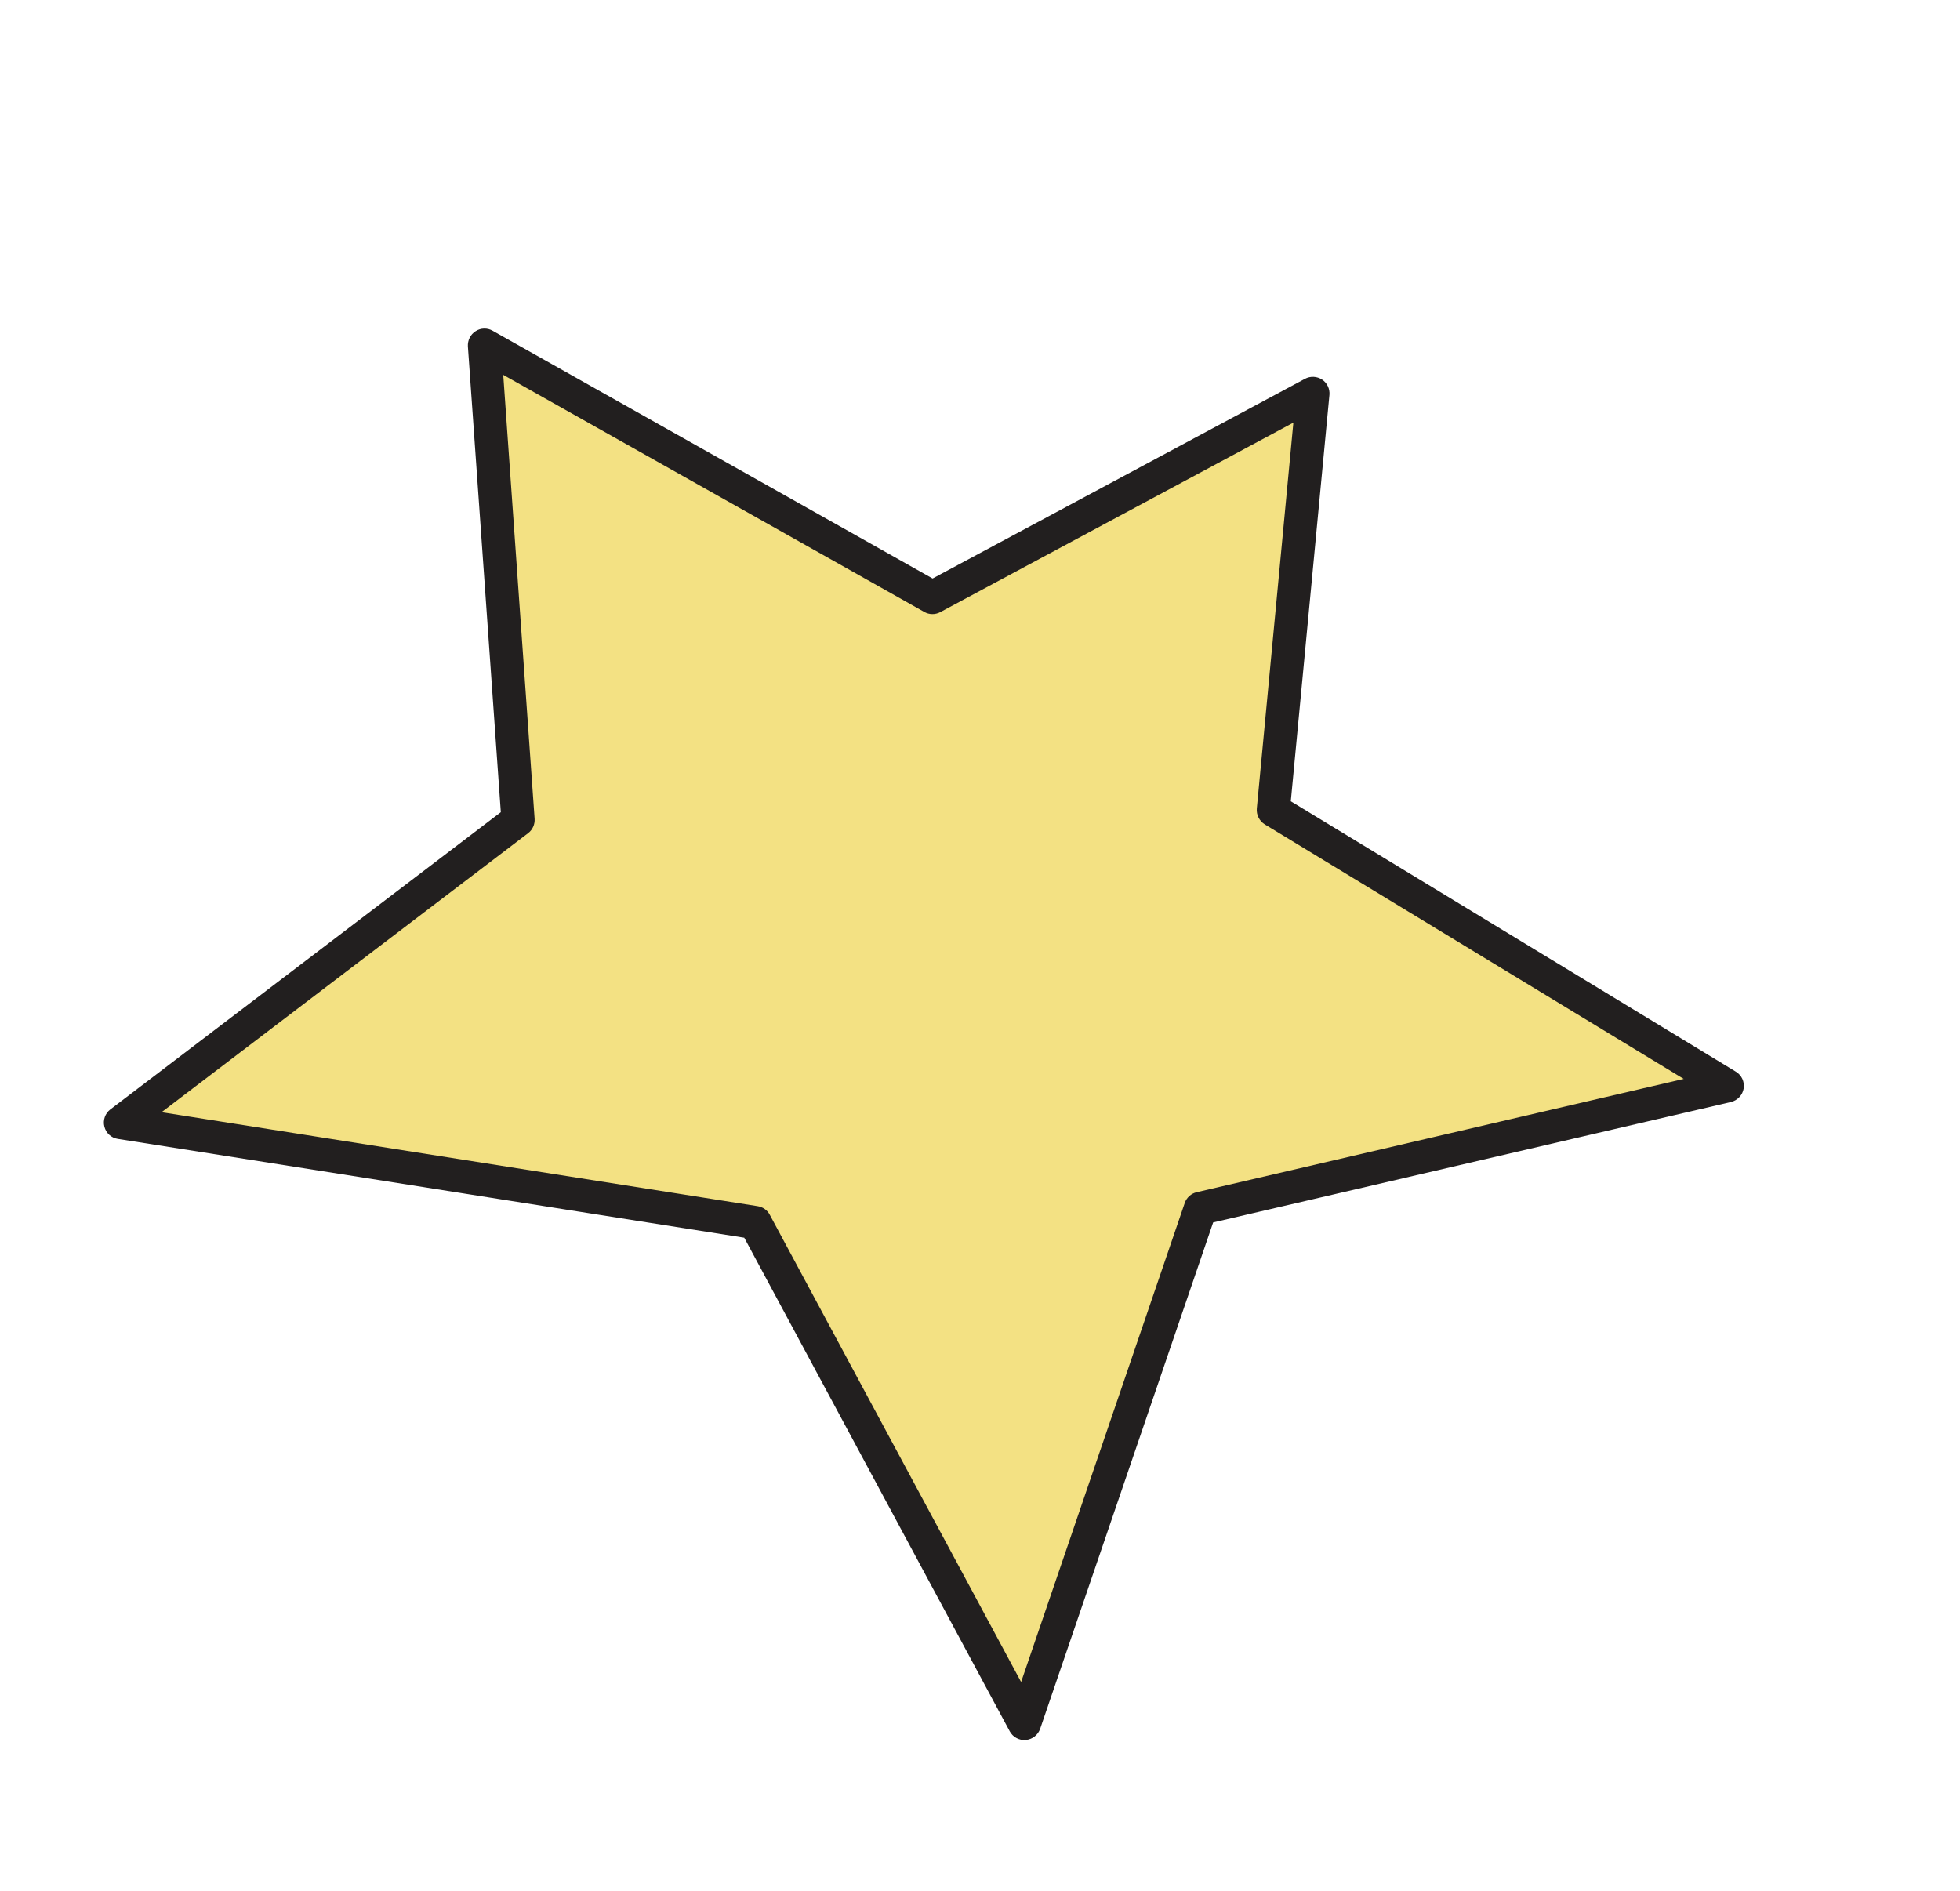 <svg width="114" height="110" viewBox="0 0 114 110" fill="none" xmlns="http://www.w3.org/2000/svg">
<path d="M76.359 22.878L54.235 34.744L28.179 20.072L30.13 47.683L7.006 65.288L43.91 71.106L59.584 100.242L69.822 70.28L100.466 63.154L74.067 47.117L76.359 22.878Z" fill="#F3E183"/>
<path d="M59.101 101.079C59.268 101.176 59.465 101.222 59.662 101.202C60.045 101.17 60.372 100.913 60.498 100.554L70.561 71.101L100.681 64.096C101.062 64.003 101.352 63.695 101.418 63.309C101.479 62.92 101.3 62.534 100.963 62.332L75.077 46.605L77.324 22.973C77.357 22.62 77.193 22.272 76.896 22.078C76.598 21.884 76.216 21.864 75.902 22.033L54.243 33.647L28.654 19.238C28.347 19.06 27.962 19.069 27.665 19.262C27.362 19.452 27.194 19.794 27.214 20.147L29.129 47.239L6.42 64.526C6.114 64.759 5.975 65.154 6.071 65.53C6.167 65.905 6.473 66.186 6.856 66.243L43.288 71.989L58.731 100.702C58.817 100.863 58.95 100.992 59.101 101.079ZM97.939 62.751L69.605 69.343C69.28 69.416 69.014 69.657 68.909 69.968L59.391 97.832L44.769 70.649C44.626 70.381 44.366 70.201 44.065 70.154L9.397 64.69L30.716 48.46C30.979 48.262 31.116 47.947 31.095 47.623L29.27 21.803L53.76 35.593C54.045 35.757 54.4 35.761 54.692 35.602L75.227 24.582L73.1 47.027C73.067 47.394 73.248 47.751 73.559 47.946L97.936 62.756L97.939 62.751Z" fill="#221F1F"/>
</svg>
